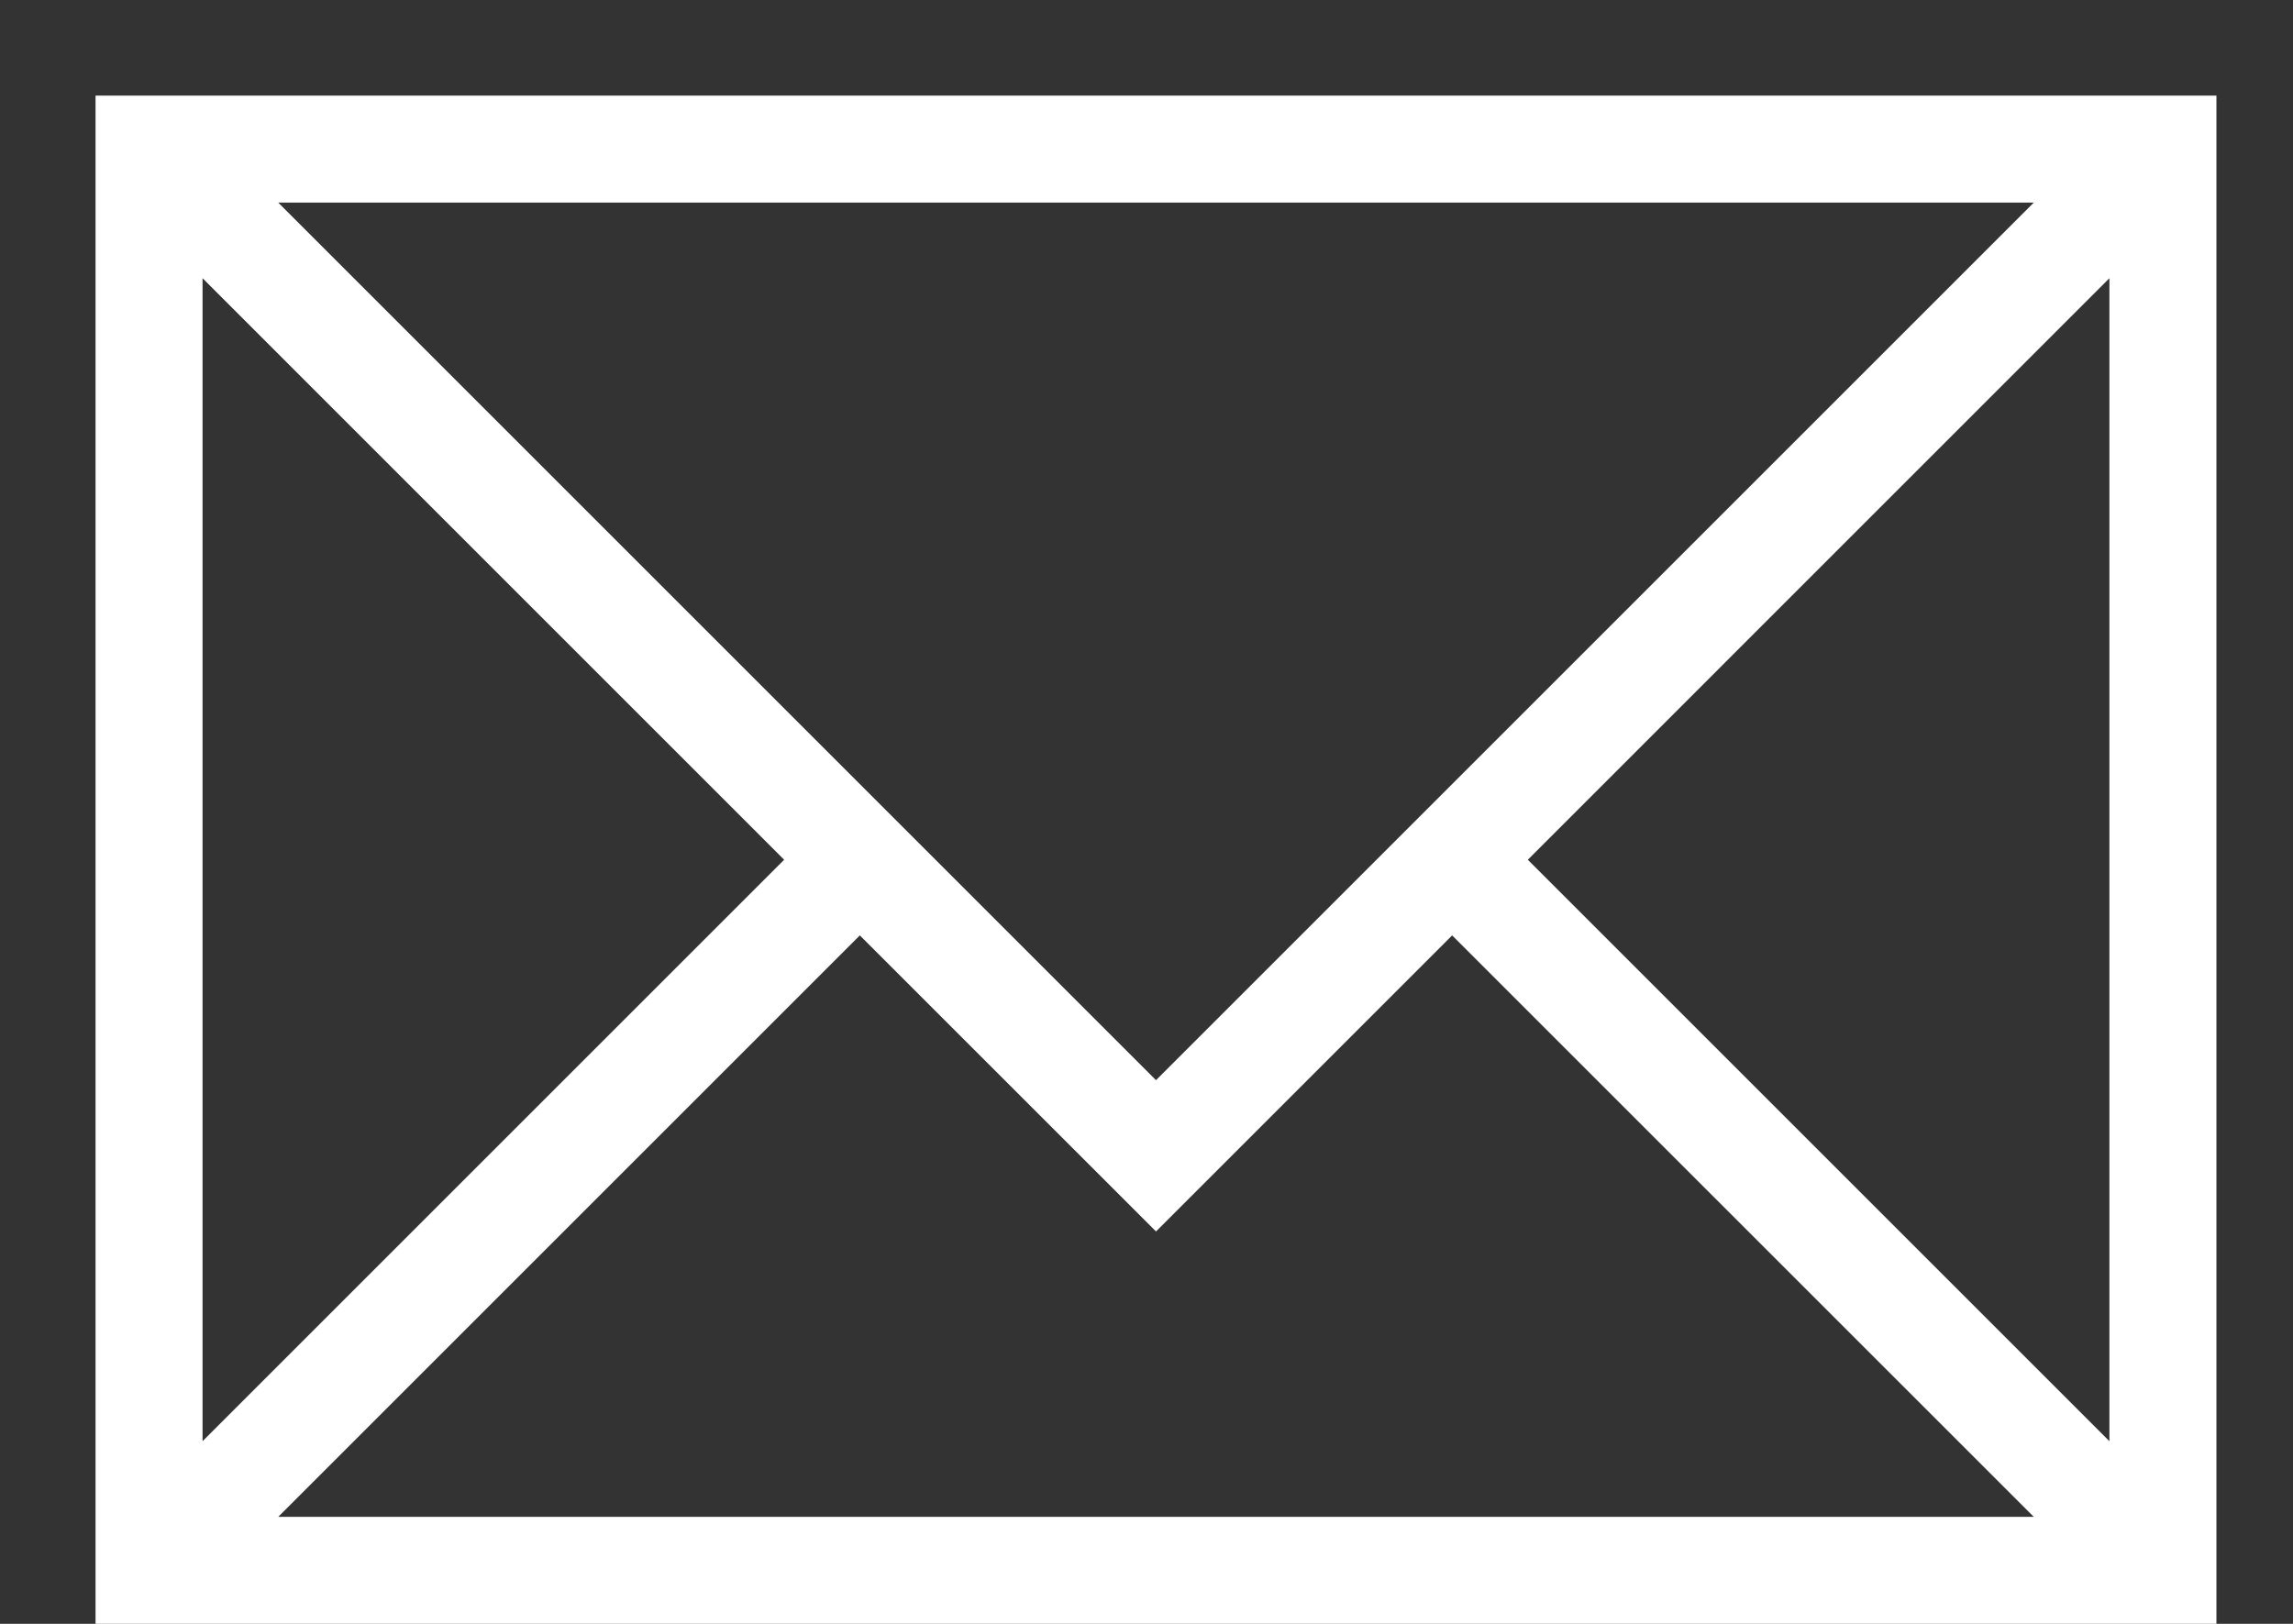 <?xml version="1.0" encoding="utf-8"?>
<!-- Generator: Adobe Illustrator 23.0.1, SVG Export Plug-In . SVG Version: 6.00 Build 0)  -->
<svg version="1.1" id="Layer_1" xmlns="http://www.w3.org/2000/svg" xmlns:xlink="http://www.w3.org/1999/xlink" x="0px" y="0px"
	 viewBox="0 0 48 34" style="enable-background:new 0 0 48 34;" xml:space="preserve">
<rect x="0" y="0" width="48" height="34" fill="#333333" stroke="none"/>
<style type="text/css">
	.st0{fill:#FFFFFF;}
	.st1{clip-path:url(#SVGID_2_);fill:none;stroke:#FFFFFF;stroke-miterlimit:10;}
</style>
<path class="st0" d="M30.399,18.877L43.781,32.26H4.616l13.383-13.383l6.2,6.2L30.399,18.877z M3.74,4.619l13.383,13.382
	L3.74,31.384V4.619z M31.275,18.001L44.657,4.619v26.765L31.275,18.001z M4.616,3.742h39.165L24.199,23.324L4.616,3.742z M2.5,33.5
	h43.397V2.502H2.5V33.5z"/>
<g>
	<defs>
		<rect id="SVGID_1_" x="2" y="2.002" width="44.397" height="31.998"/>
	</defs>
	<clipPath id="SVGID_2_">
		<use xlink:href="#SVGID_1_"  style="overflow:visible;"/>
	</clipPath>
	<path class="st1" d="M3.74,4.618l13.382,13.383L3.74,31.383V4.618z M43.781,3.742L24.199,23.324L4.617,3.742H43.781z
		 M44.657,31.383L31.275,18.001L44.657,4.618V31.383z M4.617,32.26l13.382-13.382l6.2,6.199l6.199-6.199L43.781,32.26H4.617z
		 M2.5,33.5h43.397V2.502H2.5V33.5z"/>
</g>
</svg>
